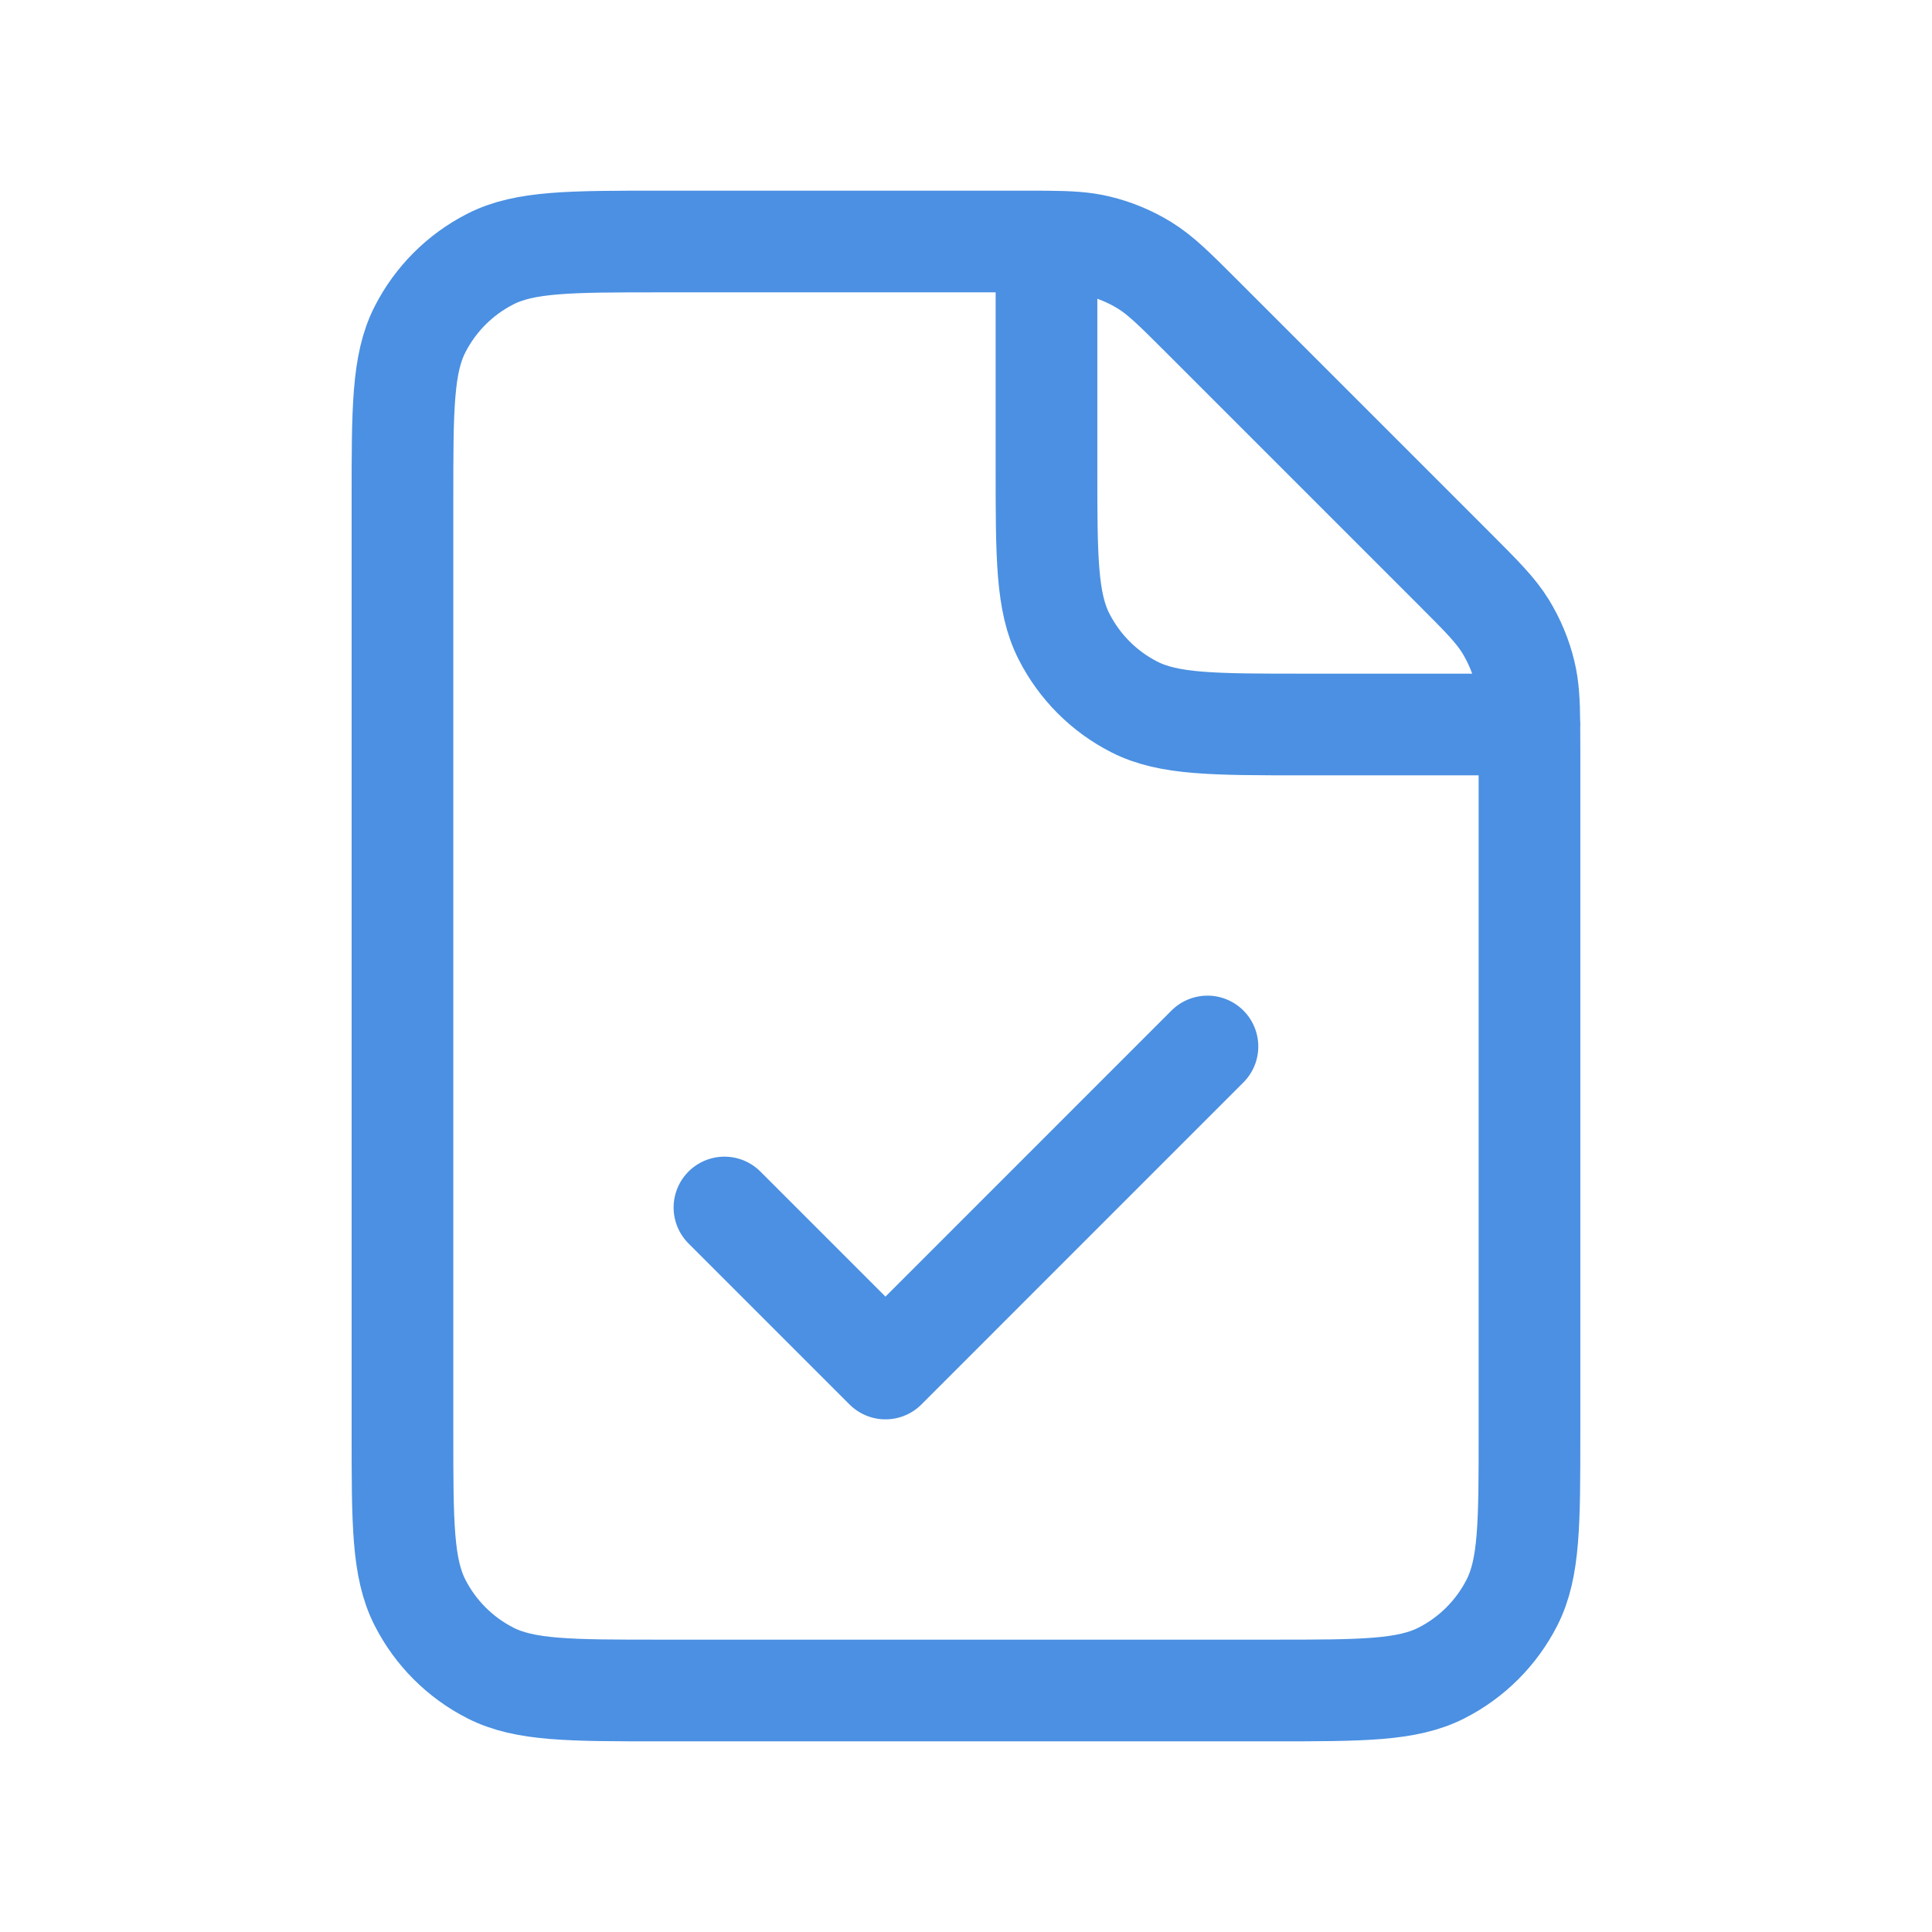 <svg width="38" height="38" viewBox="0 0 38 38" fill="none" xmlns="http://www.w3.org/2000/svg">
<path d="M14.249 23.75L17.416 26.917L23.749 20.583M20.583 4.751C20.431 4.75 20.262 4.75 20.068 4.75H12.983C11.21 4.75 10.322 4.75 9.645 5.095C9.049 5.399 8.565 5.883 8.261 6.479C7.916 7.156 7.916 8.043 7.916 9.817V28.184C7.916 29.957 7.916 30.843 8.261 31.521C8.565 32.117 9.049 32.602 9.645 32.905C10.321 33.25 11.208 33.25 12.978 33.25L25.021 33.25C26.791 33.25 27.676 33.25 28.353 32.905C28.949 32.602 29.434 32.117 29.738 31.521C30.083 30.844 30.083 29.959 30.083 28.189V14.766C30.083 14.571 30.083 14.401 30.081 14.25M20.583 4.751C21.035 4.755 21.321 4.772 21.594 4.838C21.917 4.915 22.226 5.043 22.509 5.217C22.829 5.413 23.103 5.687 23.65 6.234L28.599 11.183C29.147 11.731 29.419 12.004 29.615 12.323C29.788 12.607 29.917 12.916 29.994 13.239C30.06 13.512 30.077 13.798 30.081 14.25M20.583 4.751V9.183C20.583 10.957 20.583 11.843 20.928 12.52C21.231 13.116 21.715 13.602 22.311 13.905C22.988 14.25 23.874 14.25 25.645 14.25H30.081M30.081 14.25H30.083" stroke="#4B90E2" stroke-width="2" stroke-linecap="round" stroke-linejoin="round"/>
</svg>
